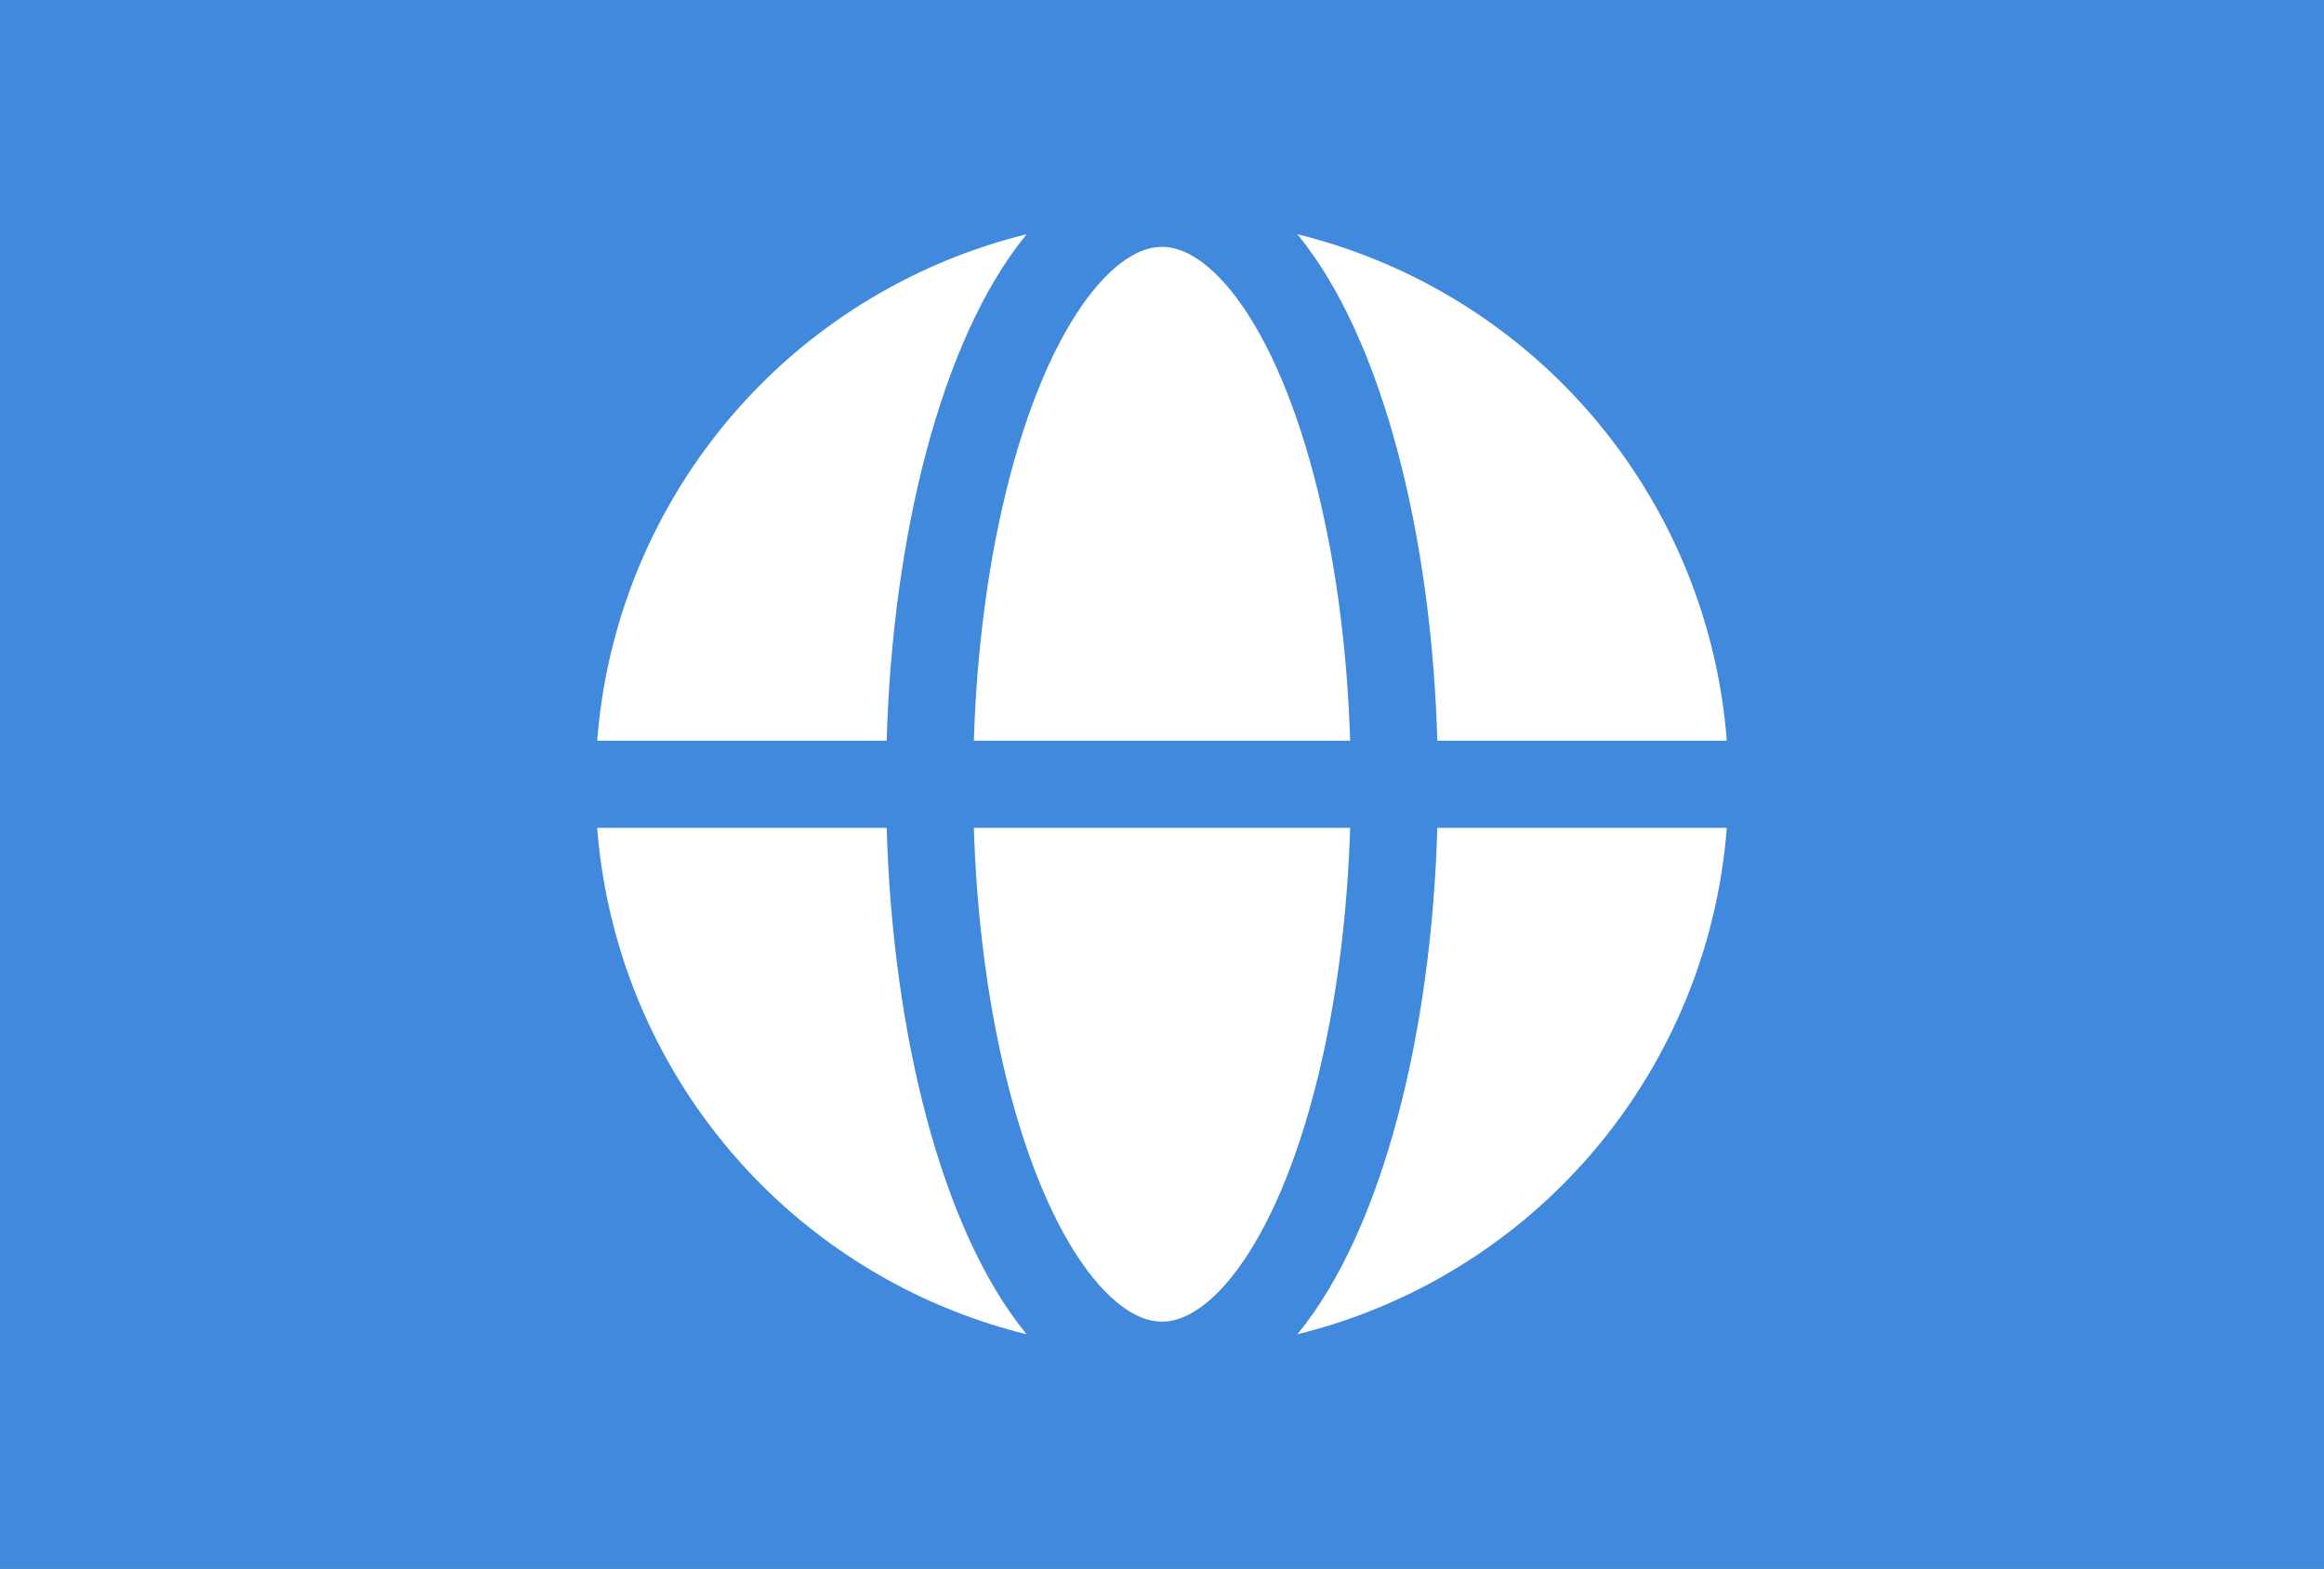 <svg xmlns="http://www.w3.org/2000/svg" width="80px" height="54px" viewBox="0 0 80 54" stroke="#4189DD" stroke-width="3"  xmlns:xlink="http://www.w3.org/1999/xlink">
<rect x="0" y="0" width="80" height="54" fill="#333333" stroke="none"/>
<rect fill="#4189DD" width="80" height="54"/>
<circle fill="#fff" cx="40" cy="27" r="21" />
<ellipse fill="transparent" cx="40" cy="27" rx="8" ry="20" />
<line x1="20" y1="27" x2="60" y2="27" />
</svg>